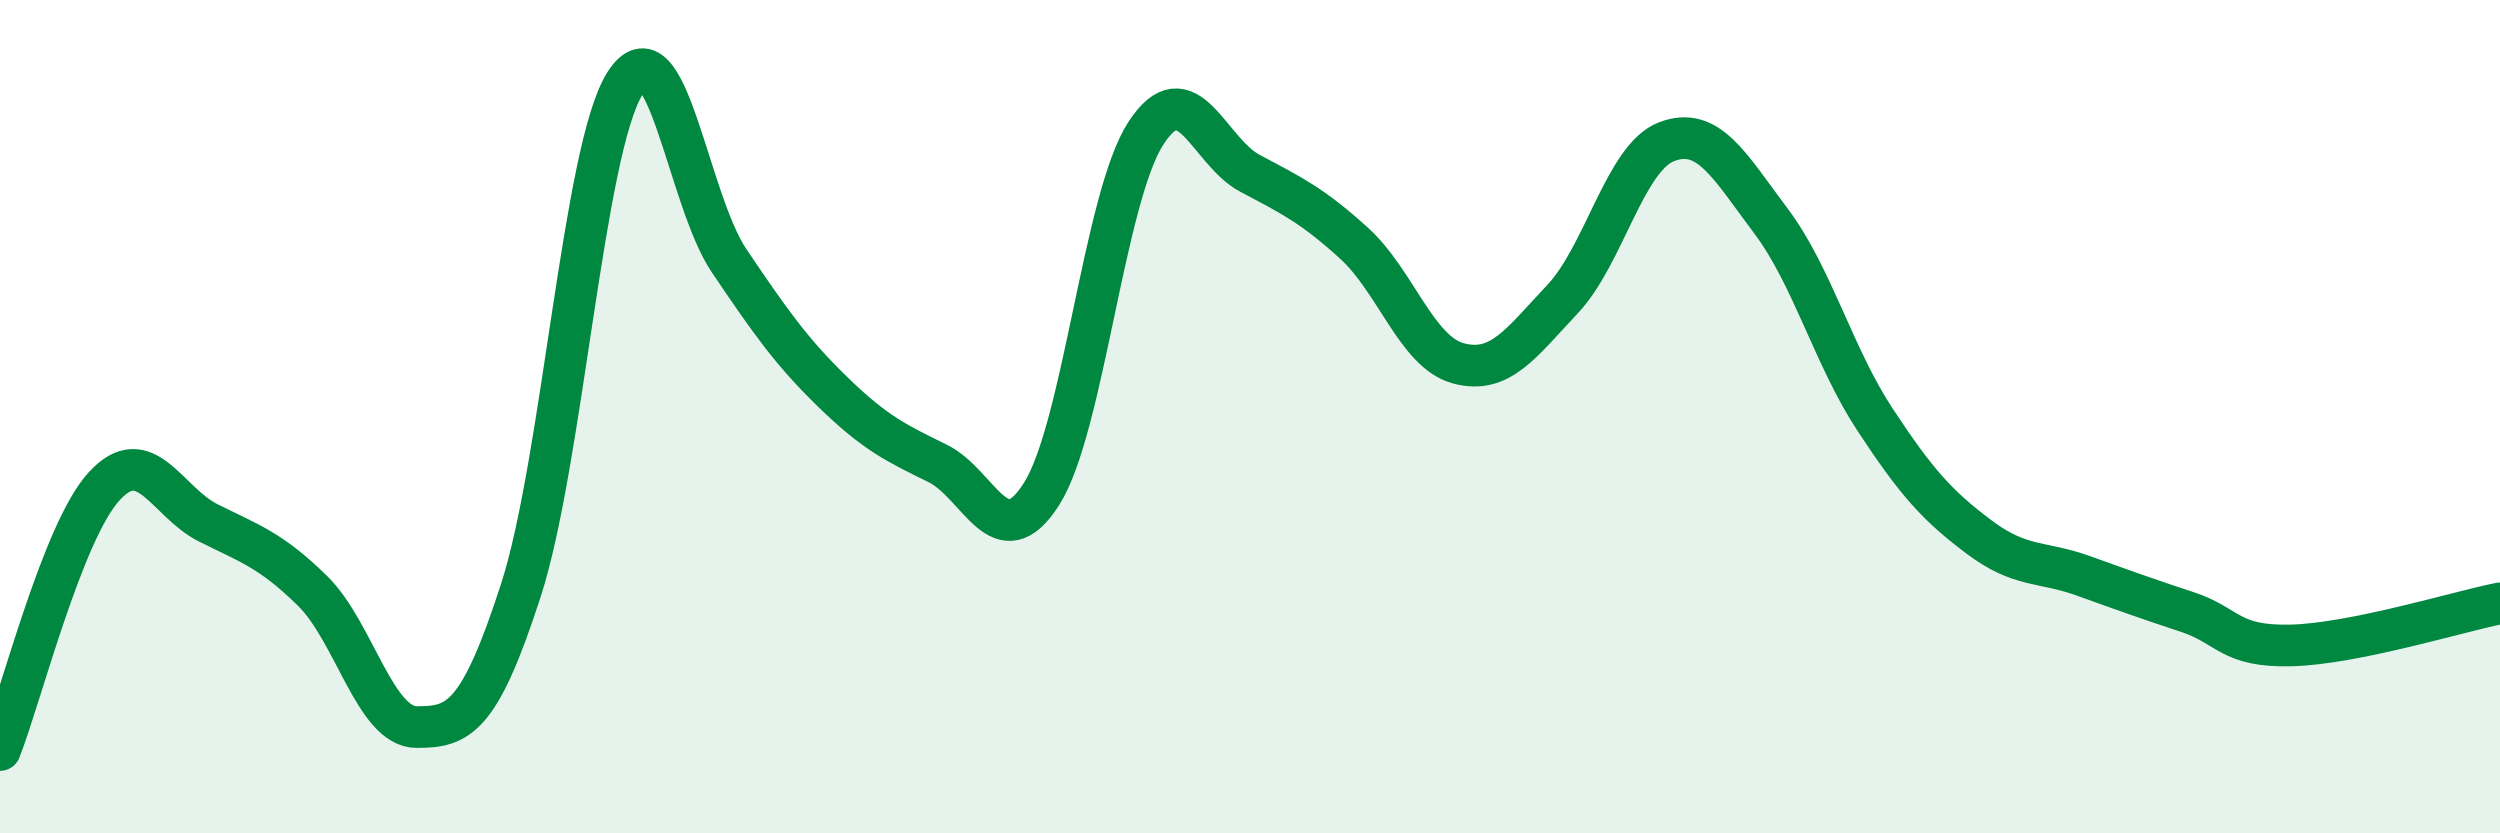 
    <svg width="60" height="20" viewBox="0 0 60 20" xmlns="http://www.w3.org/2000/svg">
      <path
        d="M 0,18 C 0.5,16.73 1.5,12.76 2.5,11.67 C 3.5,10.58 4,12.05 5,12.55 C 6,13.05 6.5,13.2 7.5,14.18 C 8.5,15.16 9,17.45 10,17.45 C 11,17.45 11.5,17.26 12.5,14.17 C 13.5,11.08 14,3.58 15,2 C 16,0.42 16.5,4.78 17.5,6.26 C 18.5,7.74 19,8.45 20,9.42 C 21,10.39 21.5,10.63 22.5,11.12 C 23.5,11.61 24,13.43 25,11.85 C 26,10.27 26.5,4.74 27.5,3.2 C 28.5,1.66 29,3.63 30,4.16 C 31,4.69 31.5,4.93 32.5,5.84 C 33.5,6.75 34,8.45 35,8.72 C 36,8.99 36.5,8.24 37.5,7.18 C 38.5,6.12 39,3.78 40,3.4 C 41,3.02 41.5,3.97 42.5,5.3 C 43.5,6.63 44,8.55 45,10.07 C 46,11.59 46.5,12.14 47.5,12.89 C 48.5,13.64 49,13.46 50,13.82 C 51,14.18 51.5,14.36 52.5,14.69 C 53.5,15.02 53.5,15.53 55,15.49 C 56.5,15.45 59,14.68 60,14.48L60 20L0 20Z"
        fill="#008740"
        opacity="0.1"
        stroke-linecap="round"
        stroke-linejoin="round"
      />
      <path
        d="M 0,18 C 0.5,16.73 1.5,12.76 2.5,11.67 C 3.5,10.58 4,12.05 5,12.55 C 6,13.05 6.5,13.2 7.5,14.18 C 8.5,15.16 9,17.45 10,17.45 C 11,17.45 11.5,17.26 12.5,14.17 C 13.5,11.08 14,3.58 15,2 C 16,0.42 16.5,4.78 17.5,6.26 C 18.5,7.74 19,8.45 20,9.42 C 21,10.39 21.5,10.63 22.5,11.12 C 23.5,11.61 24,13.43 25,11.85 C 26,10.27 26.5,4.74 27.5,3.2 C 28.5,1.66 29,3.63 30,4.16 C 31,4.69 31.5,4.93 32.5,5.84 C 33.5,6.75 34,8.45 35,8.72 C 36,8.99 36.5,8.24 37.5,7.18 C 38.5,6.12 39,3.78 40,3.4 C 41,3.02 41.5,3.97 42.5,5.3 C 43.5,6.63 44,8.55 45,10.07 C 46,11.59 46.5,12.14 47.5,12.89 C 48.5,13.64 49,13.46 50,13.82 C 51,14.18 51.5,14.36 52.5,14.69 C 53.5,15.02 53.5,15.53 55,15.49 C 56.5,15.45 59,14.68 60,14.48"
        stroke="#008740"
        stroke-width="1"
        fill="none"
        stroke-linecap="round"
        stroke-linejoin="round"
      />
    </svg>
  